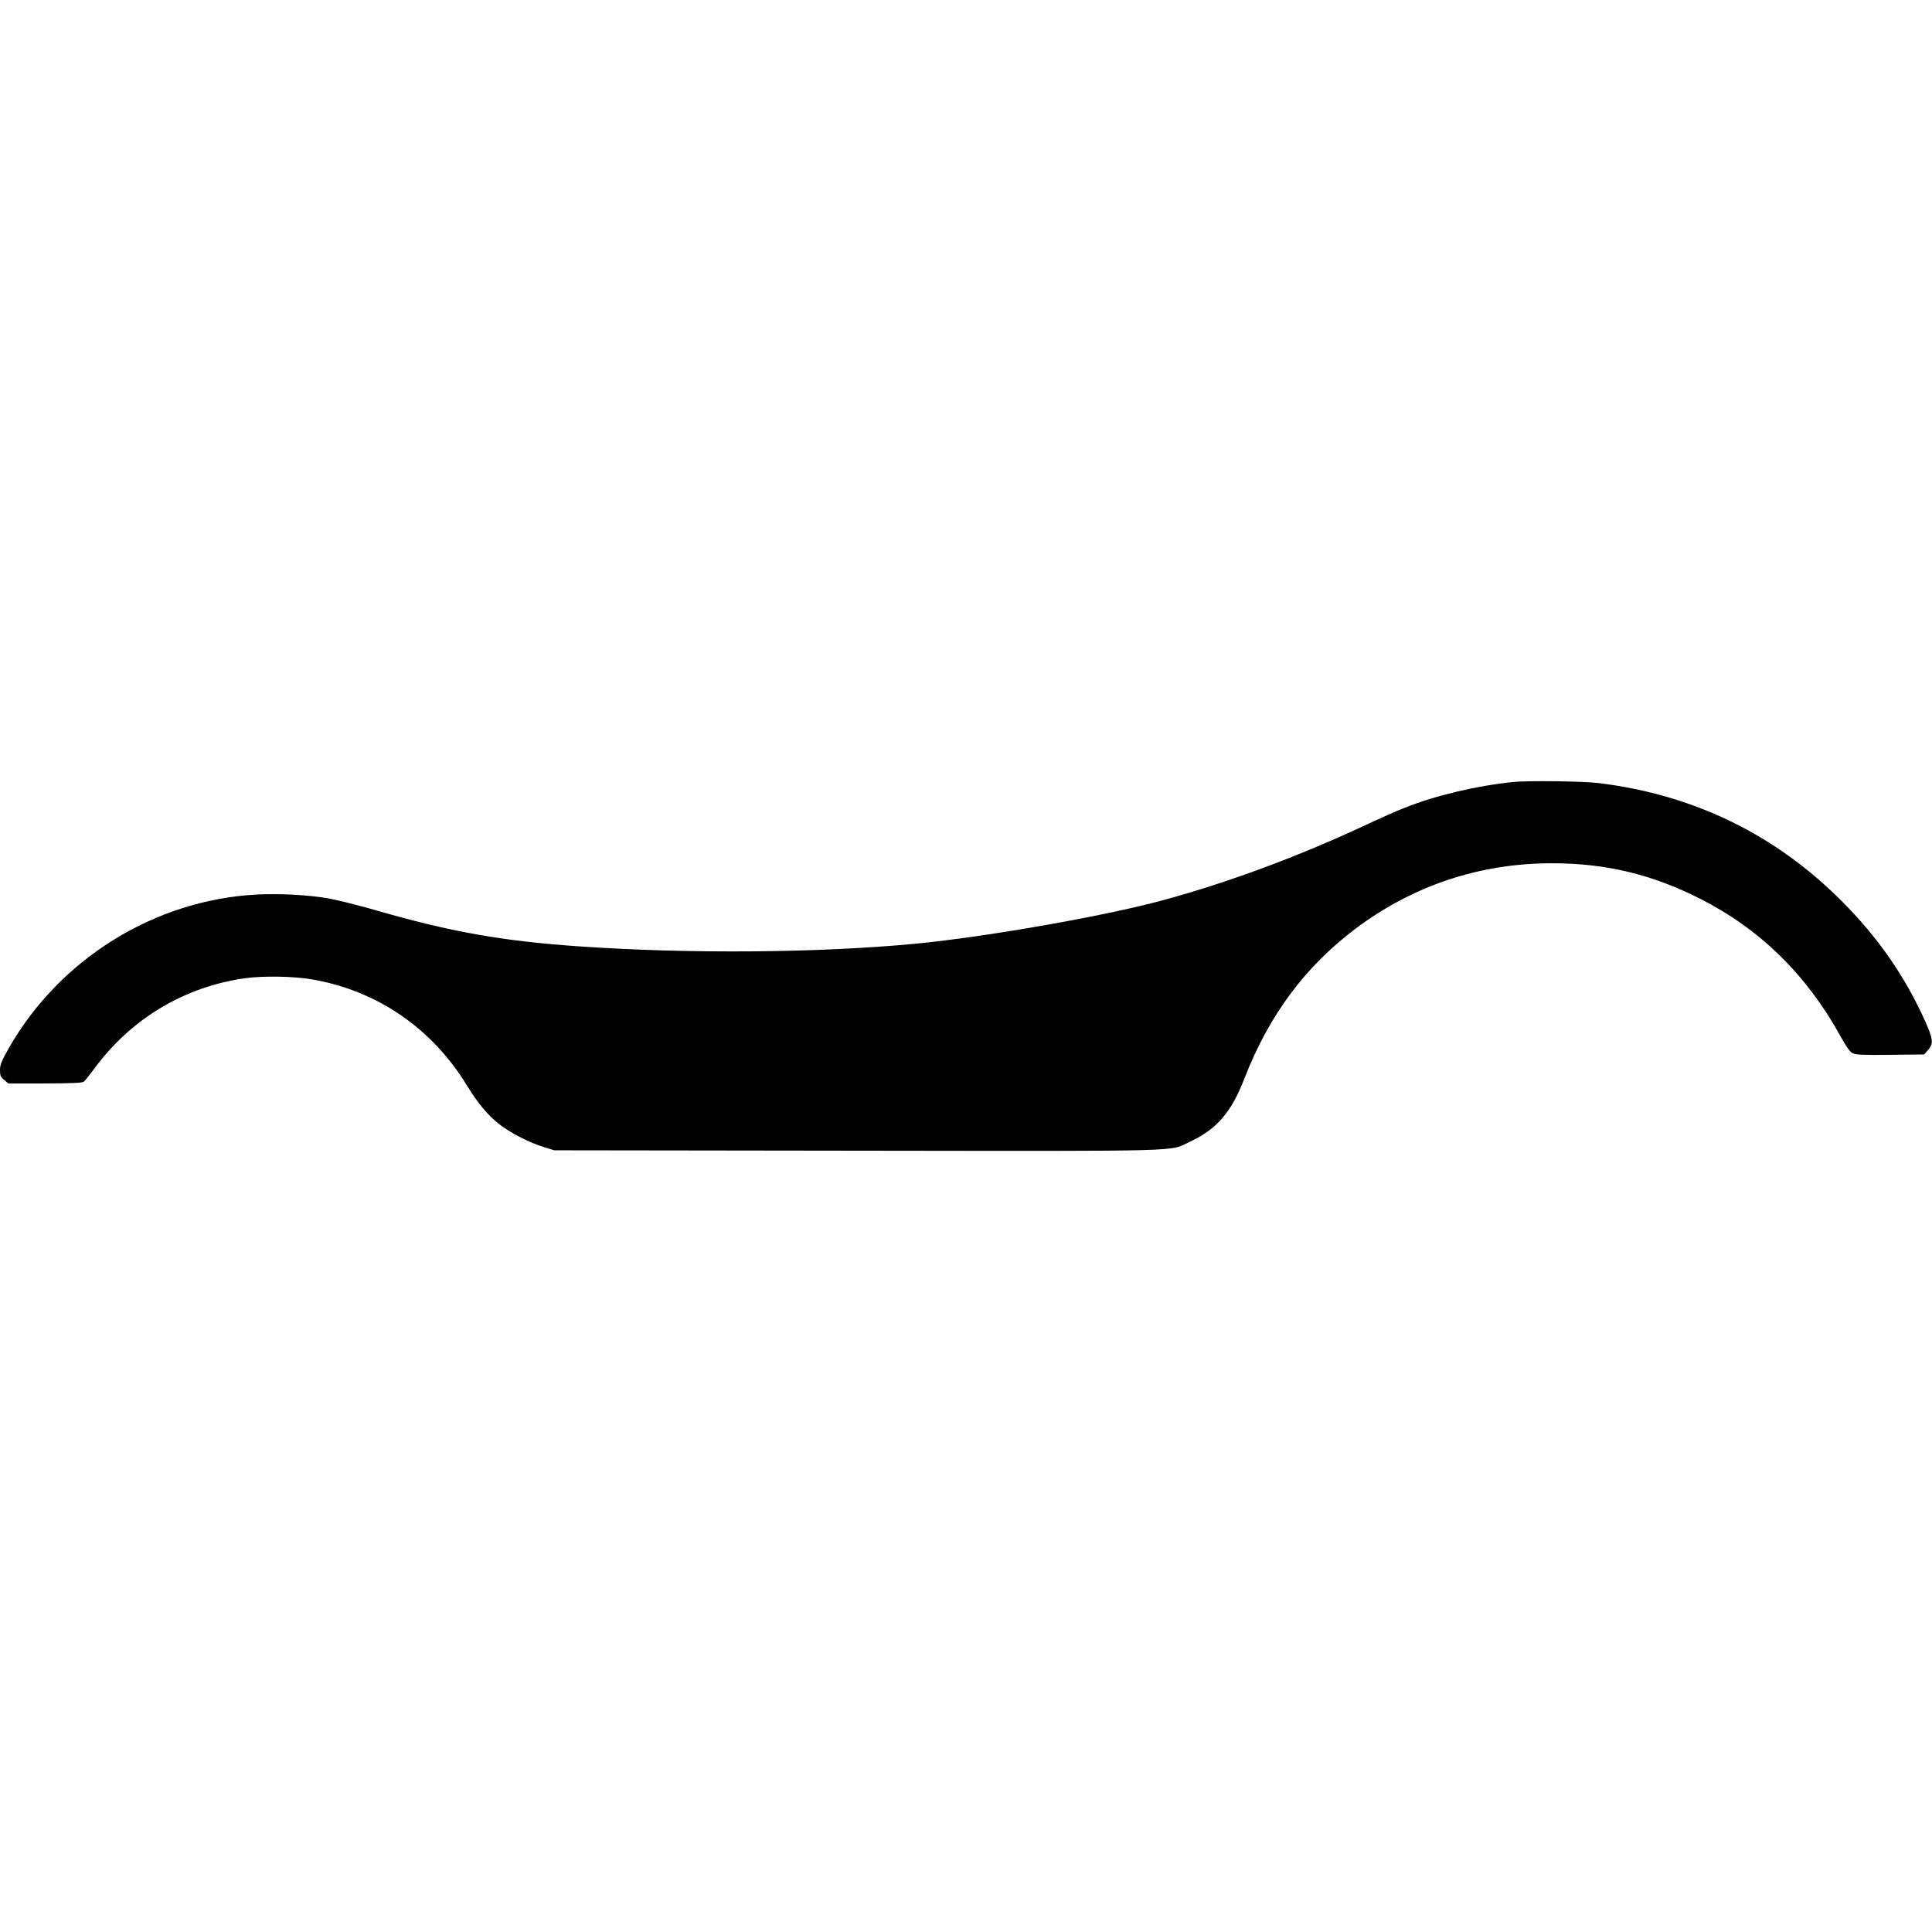 <?xml version="1.0" encoding="UTF-8" standalone="yes"?>
<svg version="1.0" xmlns="http://www.w3.org/2000/svg" width="100mm" height="100mm" viewBox="0 0 1431 274" preserveAspectRatio="xMidYMid meet">
  <g transform="translate(0,274) scale(0.1,-0.1)" fill="#000000" stroke="none">
    <path d="M11210 2733 c-273 -28 -571 -98 -803 -190 -51 -19 -189 -81 -307
-136 -489 -227 -978 -409 -1457 -542 -425 -119 -1323 -278 -1863 -330 -713
-68 -1670 -76 -2485 -20 -580 40 -959 108 -1519 270 -126 36 -282 75 -345 86
-148 26 -367 37 -535 28 -755 -42 -1455 -478 -1831 -1138 -55 -97 -65 -123
-65 -162 0 -40 4 -51 31 -73 l31 -26 271 0 c198 1 276 4 288 13 8 7 41 48 74
92 273 374 672 613 1125 675 133 18 356 14 491 -9 481 -83 887 -360 1147 -785
84 -137 158 -225 247 -293 82 -63 218 -132 325 -165 l75 -23 2240 -3 c2500 -3
2309 -8 2470 67 198 93 305 217 401 465 184 473 451 832 829 1116 424 317 917
481 1450 481 401 0 744 -83 1102 -265 440 -224 784 -561 1034 -1014 44 -80 71
-118 91 -128 24 -12 73 -14 279 -12 l251 3 29 33 c41 46 38 81 -22 214 -150
333 -349 620 -618 889 -494 495 -1097 788 -1801 874 -114 14 -523 19 -630 8z"/>
  </g>
</svg>